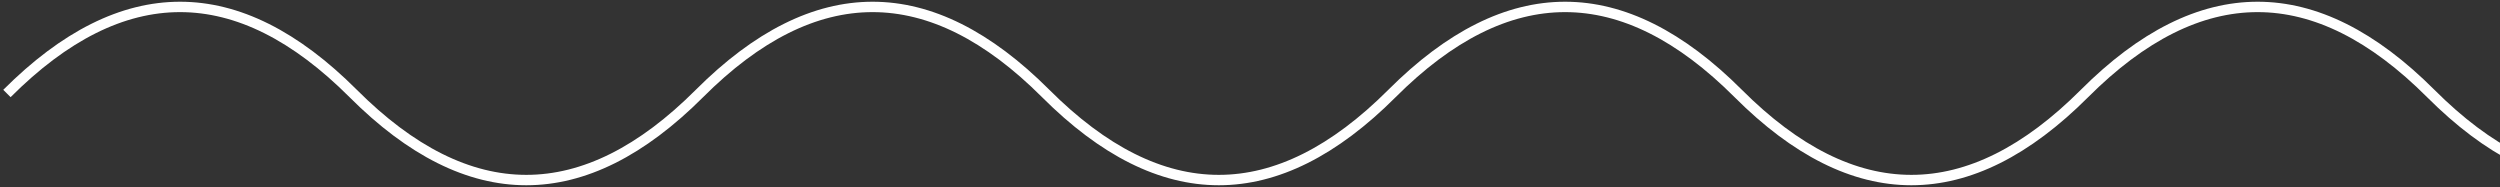 <svg width="722" height="54" viewBox="0 0 722 54" fill="none" xmlns="http://www.w3.org/2000/svg">
<rect x="0" y="0" width="722" height="54" fill="#333333" stroke="none"/>
<path d="M2 27C35.333 -6.333 68.667 -6.333 102 27C135.333 60.333 168.667 60.333 202 27C235.333 -6.333 268.667 -6.333 302 27C335.333 60.333 368.667 60.333 402 27C435.333 -6.333 468.667 -6.333 502 27C535.333 60.333 568.667 60.333 602 27C635.333 -6.333 668.667 -6.333 702 27C735.333 60.333 768.667 60.333 802 27C835.333 -6.333 868.667 -6.333 902 27C935.333 60.333 968.667 60.333 1002 27" stroke="white" stroke-width="3"/>
</svg>
